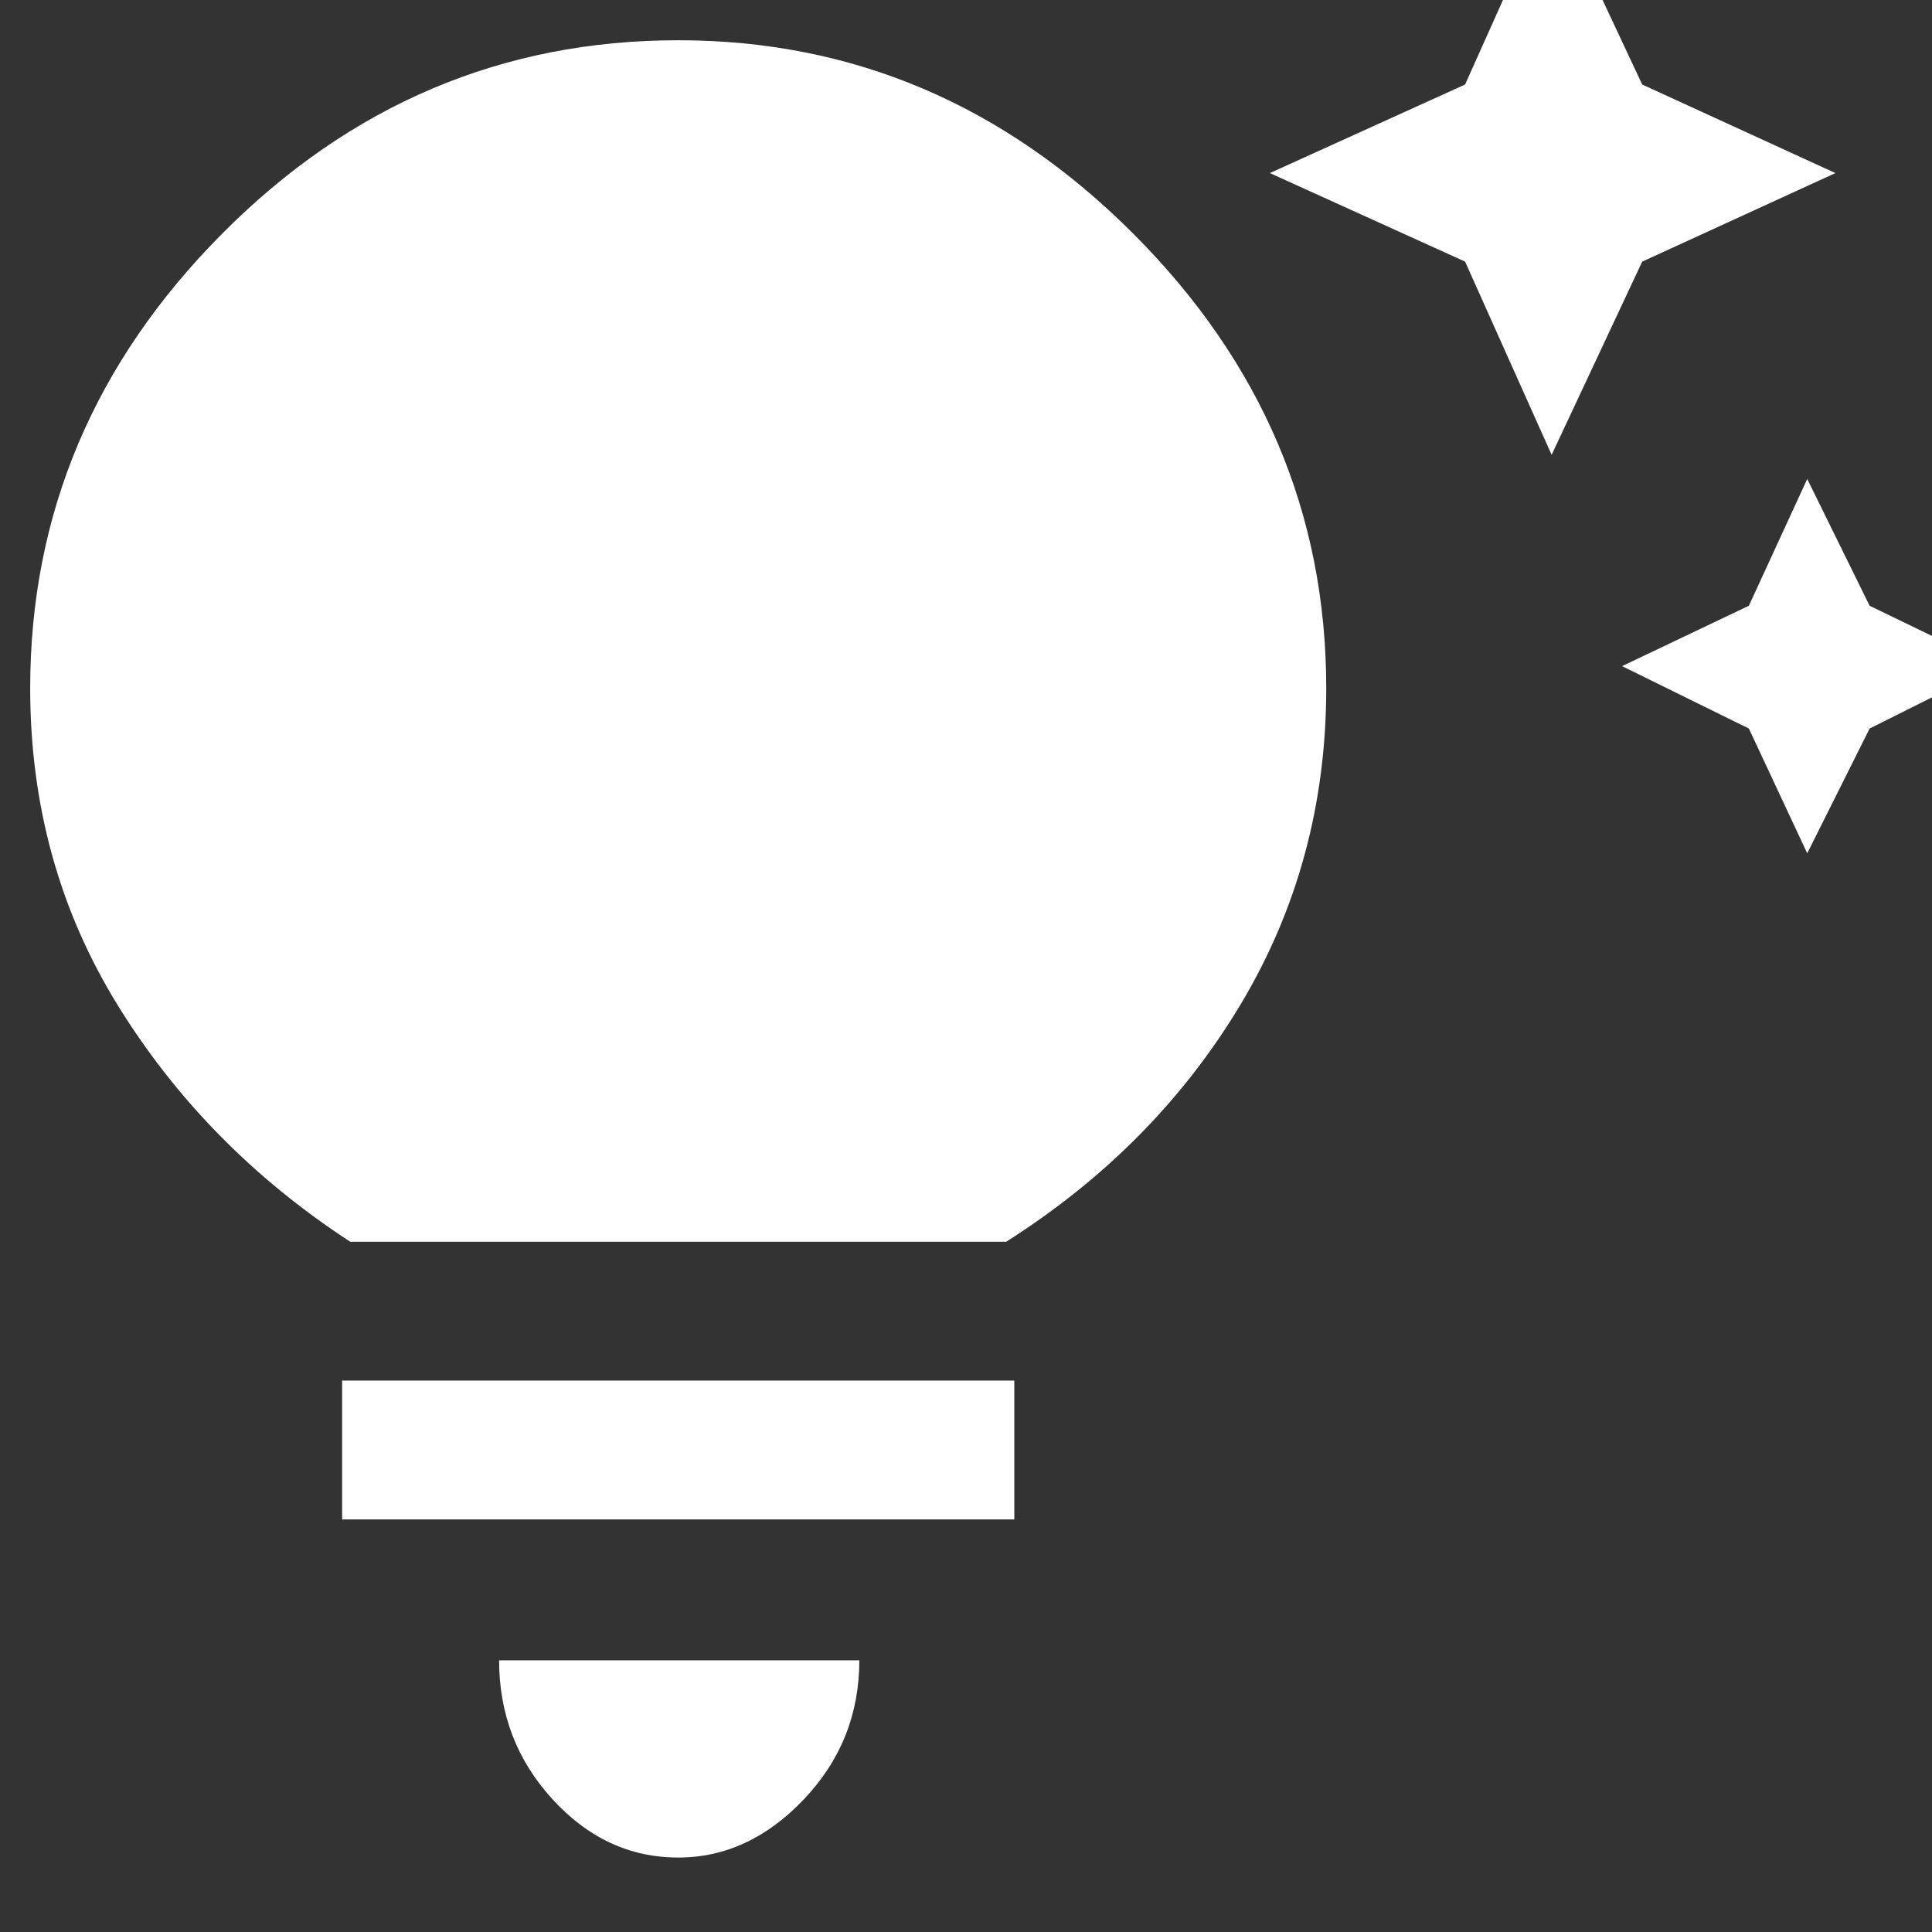 <svg xmlns="http://www.w3.org/2000/svg" fill="white" height="48" width="48"><rect width="100%" height="100%" fill="#333333" stroke="none"/><path d="m44.9 21.2-1.45-3.1-3.15-1.55 3.15-1.5 1.45-3.15 1.55 3.15 3.1 1.5-3.1 1.55Zm-6.35-9.9L36.4 6.5l-4.85-2.2 4.85-2.2 2.15-4.8 2.25 4.8 4.8 2.2-4.8 2.2Zm-21.7 34.85q-1.8 0-3.125-1.45T12.4 41.25h8.95q0 2-1.375 3.45-1.375 1.45-3.125 1.45Zm-8.35-8.4V34.3h16.7v3.45Zm.2-6.9q-3.6-2.35-5.775-5.875Q.75 21.45.75 17.1q0-6.5 4.775-11.3Q10.3 1 16.85 1q6.5 0 11.3 4.8 4.8 4.8 4.8 11.3 0 4.3-2.125 7.85T25 30.85Z"/></svg>
